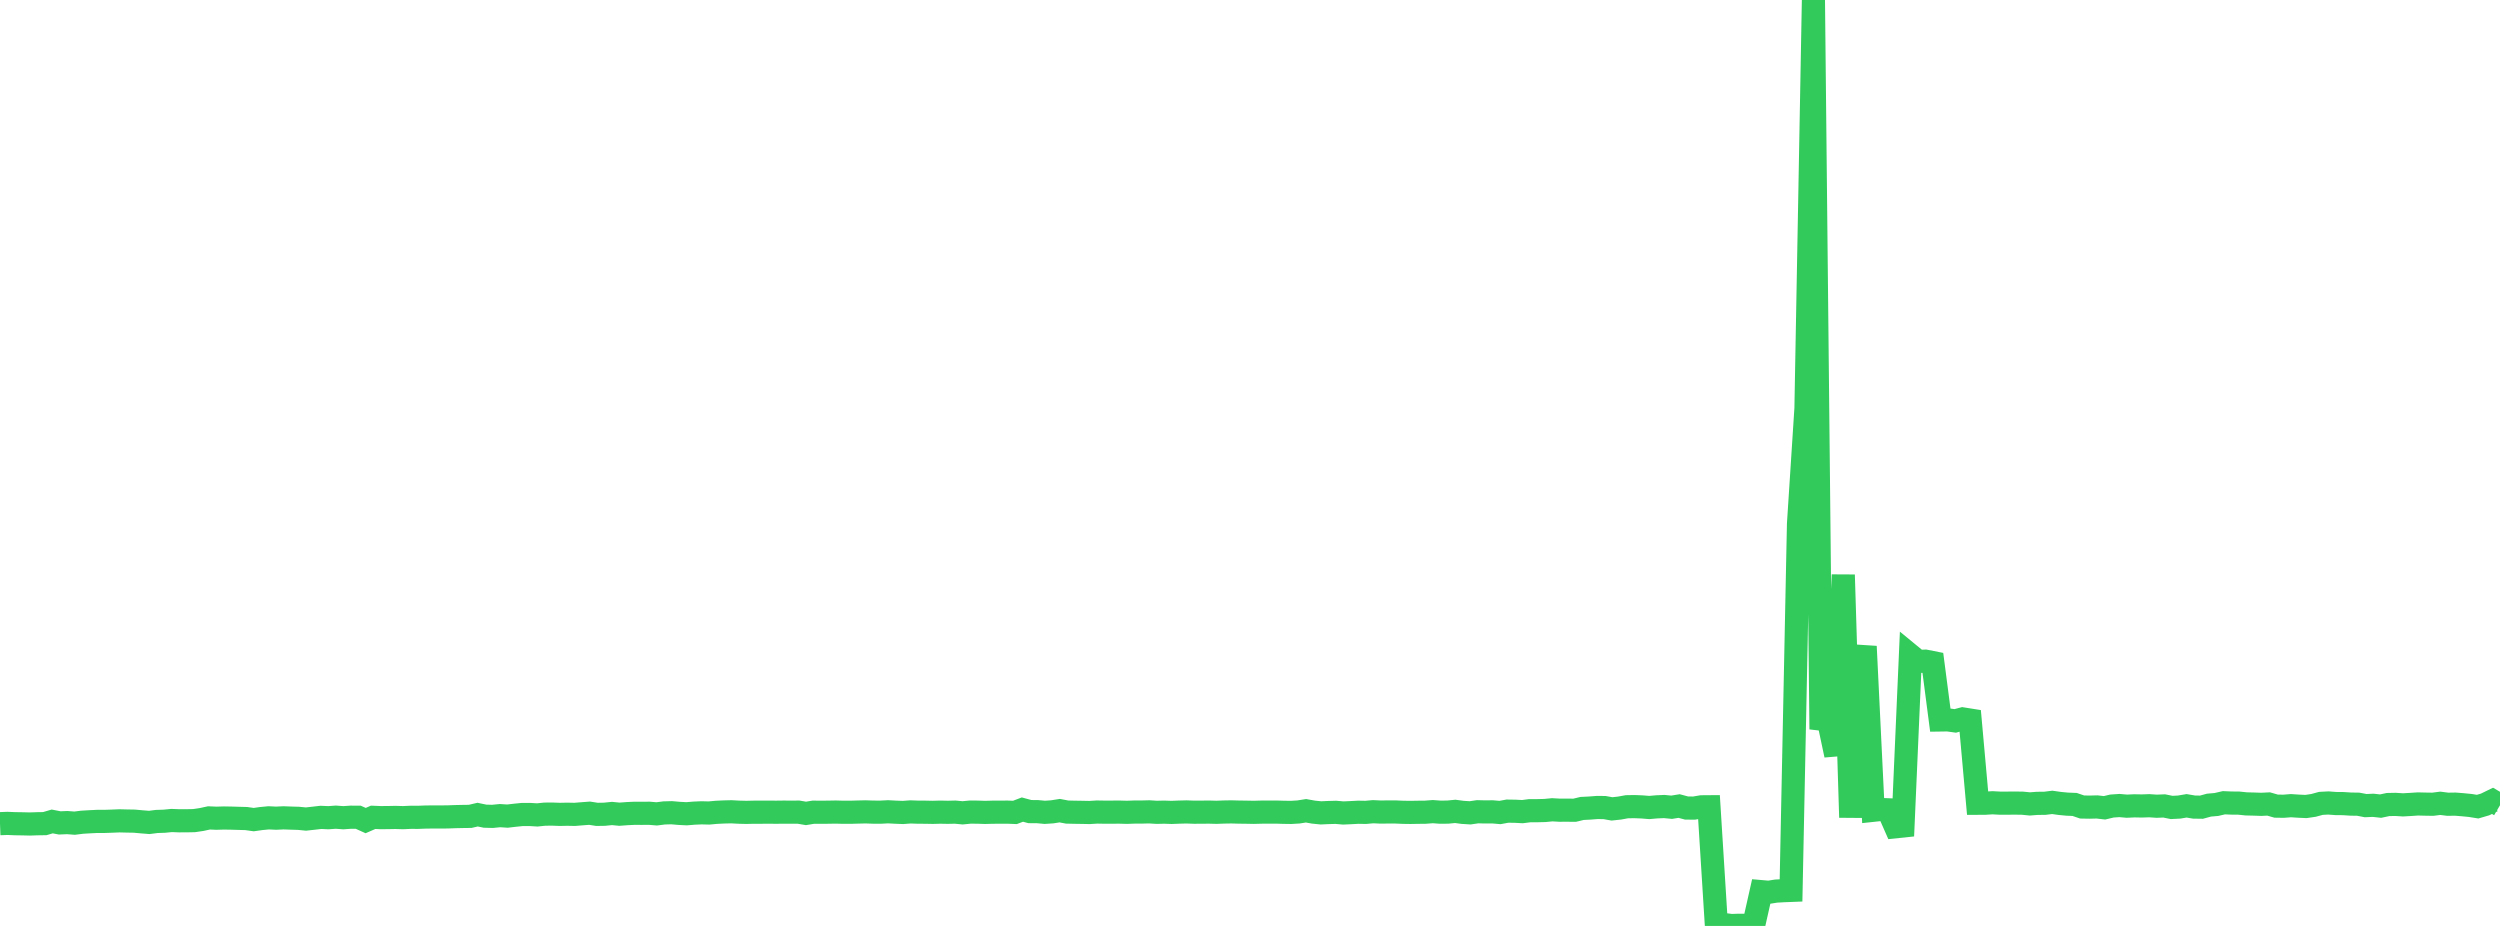 <?xml version="1.0" standalone="no"?>
<!DOCTYPE svg PUBLIC "-//W3C//DTD SVG 1.1//EN" "http://www.w3.org/Graphics/SVG/1.1/DTD/svg11.dtd">

<svg width="135" height="50" viewBox="0 0 135 50" preserveAspectRatio="none" 
  xmlns="http://www.w3.org/2000/svg"
  xmlns:xlink="http://www.w3.org/1999/xlink">


<polyline points="0.0, 44.478 0.403, 44.463 0.806, 44.48 1.209, 44.486 1.612, 44.496 2.015, 44.482 2.418, 44.476 2.821, 44.358 3.224, 44.437 3.627, 44.42 4.03, 44.451 4.433, 44.4 4.836, 44.376 5.239, 44.356 5.642, 44.356 6.045, 44.342 6.448, 44.325 6.851, 44.335 7.254, 44.342 7.657, 44.379 8.06, 44.411 8.463, 44.359 8.866, 44.346 9.269, 44.307 9.672, 44.323 10.075, 44.322 10.478, 44.314 10.881, 44.254 11.284, 44.167 11.687, 44.184 12.09, 44.172 12.493, 44.179 12.896, 44.191 13.299, 44.202 13.701, 44.259 14.104, 44.202 14.507, 44.163 14.91, 44.182 15.313, 44.163 15.716, 44.178 16.119, 44.19 16.522, 44.229 16.925, 44.184 17.328, 44.138 17.731, 44.156 18.134, 44.127 18.537, 44.157 18.94, 44.129 19.343, 44.13 19.746, 44.311 20.149, 44.135 20.552, 44.152 20.955, 44.149 21.358, 44.141 21.761, 44.153 22.164, 44.135 22.567, 44.136 22.97, 44.121 23.373, 44.115 23.776, 44.117 24.179, 44.113 24.582, 44.098 24.985, 44.089 25.388, 44.084 25.791, 43.99 26.194, 44.074 26.597, 44.084 27.0, 44.044 27.403, 44.07 27.806, 44.023 28.209, 43.982 28.612, 43.982 29.015, 44.006 29.418, 43.964 29.821, 43.961 30.224, 43.976 30.627, 43.968 31.03, 43.976 31.433, 43.944 31.836, 43.913 32.239, 43.976 32.642, 43.969 33.045, 43.928 33.448, 43.967 33.851, 43.937 34.254, 43.918 34.657, 43.92 35.06, 43.916 35.463, 43.949 35.866, 43.898 36.269, 43.887 36.672, 43.922 37.075, 43.943 37.478, 43.91 37.881, 43.892 38.284, 43.902 38.687, 43.865 39.09, 43.846 39.493, 43.836 39.896, 43.858 40.299, 43.868 40.701, 43.859 41.104, 43.859 41.507, 43.856 41.91, 43.86 42.313, 43.855 42.716, 43.857 43.119, 43.855 43.522, 43.924 43.925, 43.858 44.328, 43.862 44.731, 43.858 45.134, 43.851 45.537, 43.862 45.94, 43.862 46.343, 43.85 46.746, 43.841 47.149, 43.855 47.552, 43.857 47.955, 43.836 48.358, 43.858 48.761, 43.873 49.164, 43.843 49.567, 43.857 49.97, 43.859 50.373, 43.867 50.776, 43.856 51.179, 43.864 51.582, 43.855 51.985, 43.893 52.388, 43.853 52.791, 43.856 53.194, 43.87 53.597, 43.859 54.0, 43.857 54.403, 43.855 54.806, 43.871 55.209, 43.717 55.612, 43.826 56.015, 43.828 56.418, 43.866 56.821, 43.839 57.224, 43.775 57.627, 43.852 58.03, 43.861 58.433, 43.867 58.836, 43.875 59.239, 43.85 59.642, 43.857 60.045, 43.856 60.448, 43.854 60.851, 43.865 61.254, 43.851 61.657, 43.85 62.06, 43.84 62.463, 43.865 62.866, 43.856 63.269, 43.87 63.672, 43.854 64.075, 43.844 64.478, 43.859 64.881, 43.857 65.284, 43.853 65.687, 43.864 66.09, 43.849 66.493, 43.842 66.896, 43.853 67.299, 43.858 67.701, 43.866 68.104, 43.855 68.507, 43.853 68.91, 43.852 69.313, 43.864 69.716, 43.87 70.119, 43.846 70.522, 43.782 70.925, 43.854 71.328, 43.895 71.731, 43.877 72.134, 43.866 72.537, 43.901 72.94, 43.883 73.343, 43.861 73.746, 43.868 74.149, 43.832 74.552, 43.851 74.955, 43.846 75.358, 43.846 75.761, 43.864 76.164, 43.87 76.567, 43.863 76.97, 43.859 77.373, 43.828 77.776, 43.858 78.179, 43.854 78.582, 43.814 78.985, 43.868 79.388, 43.893 79.791, 43.834 80.194, 43.844 80.597, 43.84 81.0, 43.875 81.403, 43.801 81.806, 43.807 82.209, 43.828 82.612, 43.777 83.015, 43.777 83.418, 43.767 83.821, 43.728 84.224, 43.751 84.627, 43.749 85.03, 43.753 85.433, 43.656 85.836, 43.636 86.239, 43.605 86.642, 43.608 87.045, 43.68 87.448, 43.637 87.851, 43.564 88.254, 43.557 88.657, 43.573 89.06, 43.605 89.463, 43.57 89.866, 43.552 90.269, 43.591 90.672, 43.526 91.075, 43.634 91.478, 43.637 91.881, 43.568 92.284, 43.565 92.687, 50.0 93.09, 49.926 93.493, 49.978 93.896, 49.965 94.299, 49.969 94.701, 49.942 95.104, 48.148 95.507, 48.183 95.91, 48.119 96.313, 48.097 96.716, 48.081 97.119, 28.293 97.522, 22.061 97.925, 0.0 98.328, 38.83 98.731, 38.876 99.134, 40.777 99.537, 31.04 99.94, 44.141 100.343, 35.438 100.746, 35.464 101.149, 43.756 101.552, 43.713 101.955, 43.729 102.358, 44.645 102.761, 44.603 103.164, 35.386 103.567, 35.717 103.97, 35.702 104.373, 35.782 104.776, 38.879 105.179, 38.873 105.582, 38.929 105.985, 38.821 106.388, 38.885 106.791, 43.376 107.194, 43.374 107.597, 43.349 108.0, 43.371 108.403, 43.37 108.806, 43.367 109.209, 43.372 109.612, 43.412 110.015, 43.381 110.418, 43.378 110.821, 43.328 111.224, 43.385 111.627, 43.424 112.03, 43.44 112.433, 43.578 112.836, 43.585 113.239, 43.575 113.642, 43.621 114.045, 43.526 114.448, 43.499 114.851, 43.534 115.254, 43.515 115.657, 43.523 116.06, 43.509 116.463, 43.536 116.866, 43.52 117.269, 43.602 117.672, 43.582 118.075, 43.514 118.478, 43.582 118.881, 43.588 119.284, 43.477 119.687, 43.442 120.09, 43.348 120.493, 43.365 120.896, 43.369 121.299, 43.41 121.701, 43.42 122.104, 43.434 122.507, 43.415 122.91, 43.531 123.313, 43.537 123.716, 43.506 124.119, 43.533 124.522, 43.551 124.925, 43.492 125.328, 43.382 125.731, 43.361 126.134, 43.391 126.537, 43.395 126.94, 43.421 127.343, 43.427 127.746, 43.504 128.149, 43.486 128.552, 43.53 128.955, 43.445 129.358, 43.437 129.761, 43.463 130.164, 43.44 130.567, 43.413 130.97, 43.423 131.373, 43.429 131.776, 43.378 132.179, 43.429 132.582, 43.423 132.985, 43.455 133.388, 43.494 133.791, 43.559 134.194, 43.441 134.597, 43.245 135.0, 43.483" fill="none" stroke="#32ca5b" stroke-width="1.25"/>

</svg>